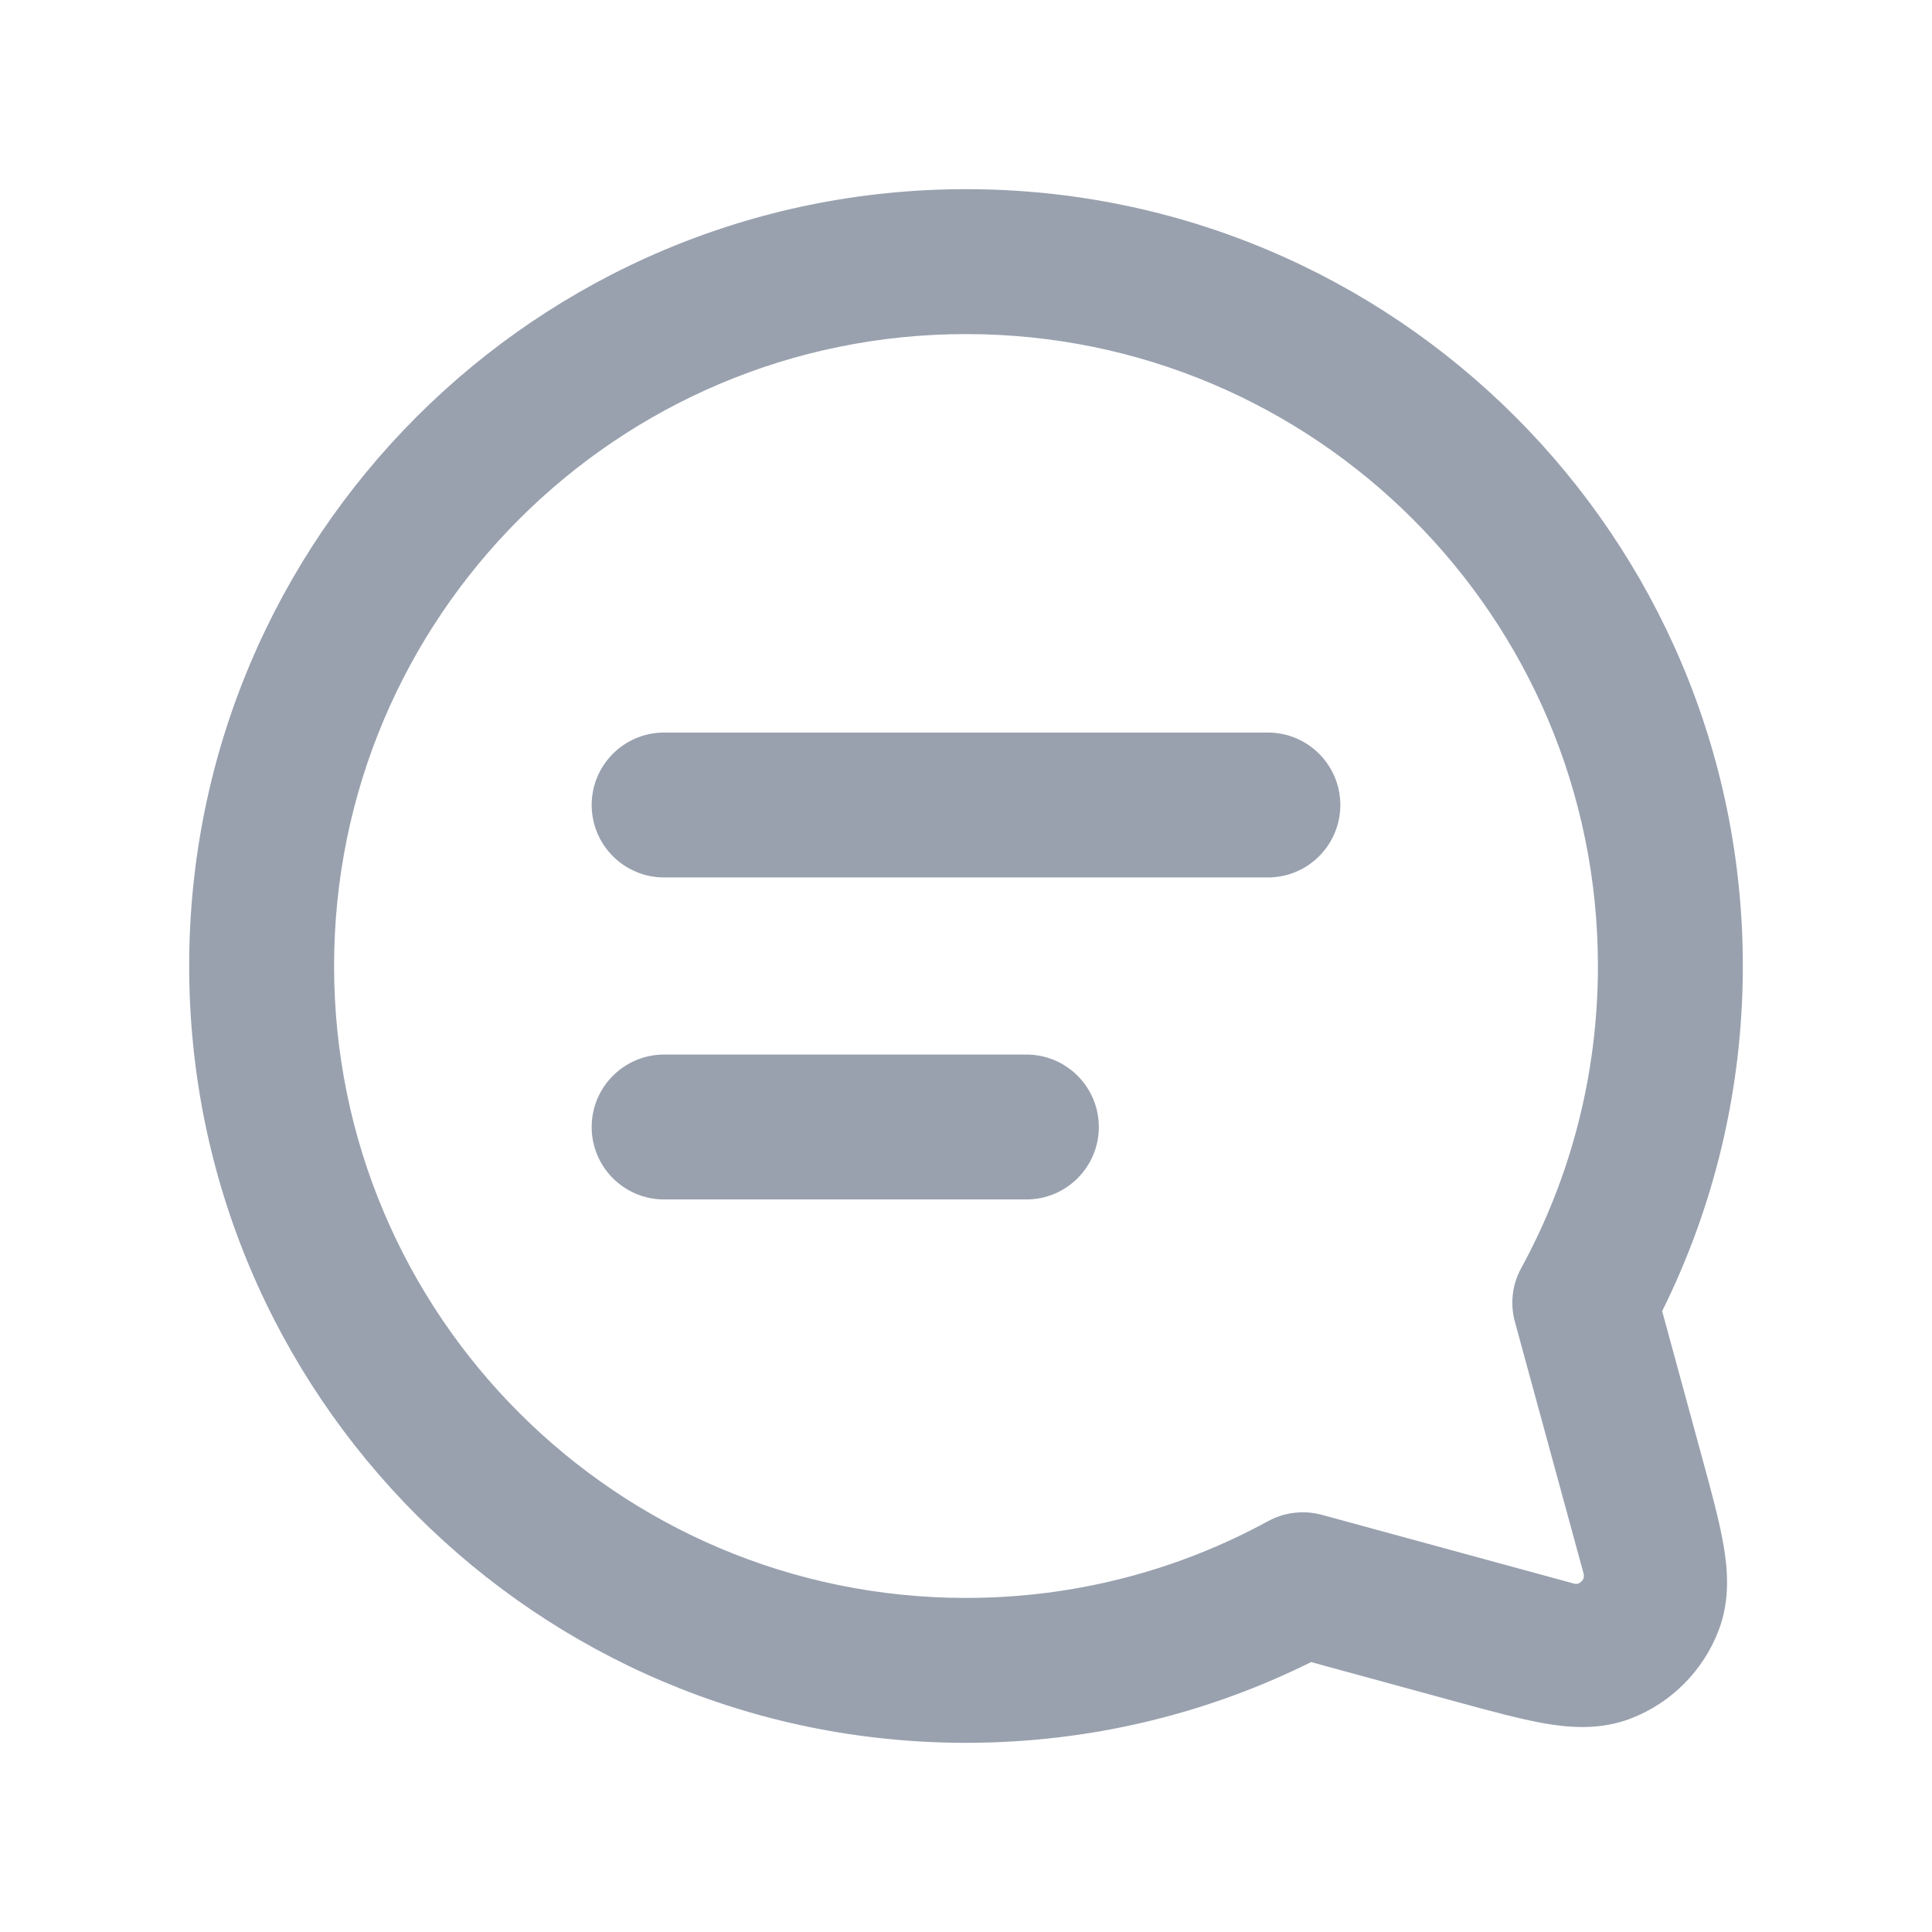 <svg width="24" height="24" viewBox="0 0 24 24" fill="none" xmlns="http://www.w3.org/2000/svg">
<path d="M7.35 10C7.35 9.503 7.753 9.1 8.25 9.1H15.75C16.247 9.1 16.65 9.503 16.65 10C16.65 10.497 16.247 10.9 15.75 10.9H8.25C7.753 10.9 7.35 10.497 7.35 10Z" fill="#99A1AF"/>
<path d="M7.35 14C7.35 13.503 7.753 13.1 8.25 13.1H12.75C13.247 13.1 13.65 13.503 13.65 14C13.65 14.497 13.247 14.9 12.75 14.9H8.25C7.753 14.9 7.35 14.497 7.35 14Z" fill="#99A1AF"/>
<path fill-rule="evenodd" clip-rule="evenodd" d="M12 2.35C6.671 2.35 2.35 6.67 2.35 12C2.35 17.329 6.671 21.65 12 21.65C13.539 21.65 14.995 21.289 16.287 20.647L18.1 21.142C18.51 21.254 18.876 21.353 19.176 21.407C19.481 21.46 19.867 21.497 20.253 21.35C20.758 21.157 21.157 20.758 21.35 20.252C21.497 19.867 21.461 19.481 21.407 19.176C21.354 18.875 21.254 18.51 21.142 18.1L20.648 16.287C21.29 14.995 21.65 13.538 21.65 12C21.65 6.67 17.33 2.35 12 2.35ZM4.15 12C4.15 7.665 7.665 4.15 12 4.15C16.336 4.15 19.85 7.665 19.85 12C19.85 13.361 19.505 14.639 18.897 15.753C18.785 15.957 18.757 16.197 18.819 16.421L19.672 19.548C19.678 19.574 19.676 19.59 19.673 19.601C19.669 19.614 19.661 19.631 19.646 19.645C19.631 19.66 19.615 19.669 19.601 19.673C19.59 19.676 19.574 19.678 19.549 19.671L16.421 18.818C16.197 18.757 15.958 18.785 15.753 18.896C14.639 19.504 13.361 19.85 12 19.85C7.665 19.85 4.15 16.335 4.15 12Z" fill="#99A1AF"/>
</svg>
